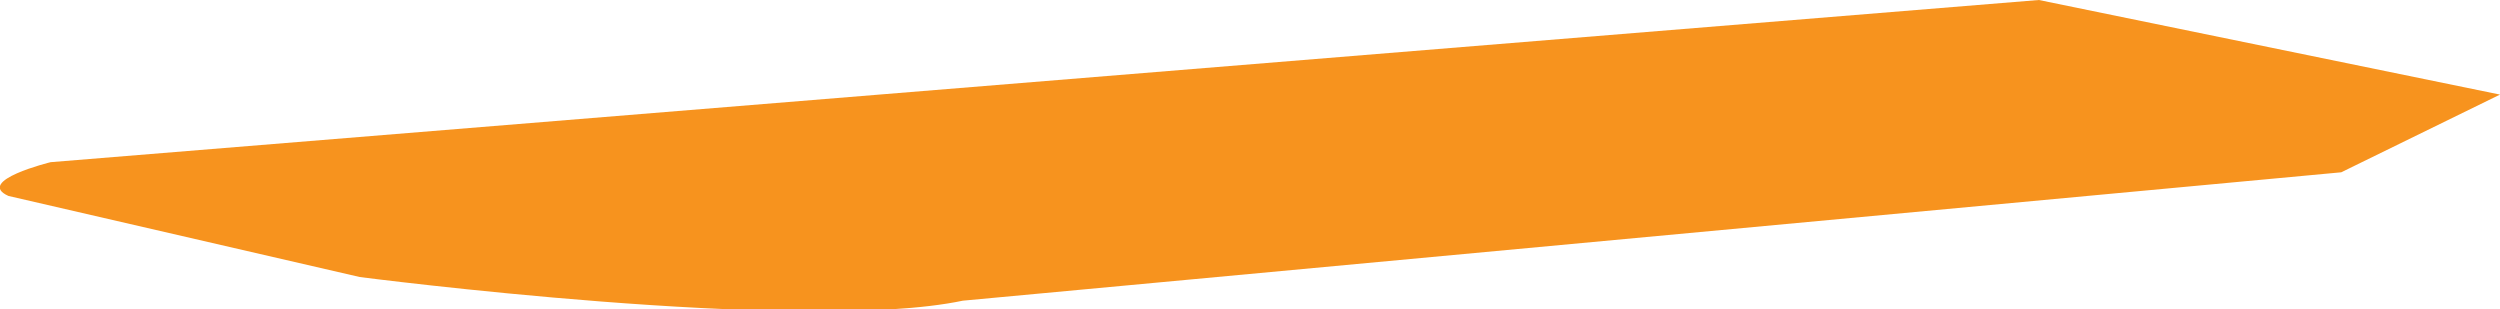 <?xml version="1.0" encoding="utf-8"?>
<!-- Generator: Adobe Illustrator 22.1.0, SVG Export Plug-In . SVG Version: 6.00 Build 0)  -->
<svg version="1.1" id="Layer_1" xmlns="http://www.w3.org/2000/svg" xmlns:xlink="http://www.w3.org/1999/xlink" x="0px" y="0px"
	 viewBox="0 0 148 18.3" style="enable-background:new 0 0 148 18.3;" xml:space="preserve">
<style type="text/css">
	.st0{fill:#F7931E;}
</style>
<path class="st0" d="M148,5.6L120.7,0L3,9.6c0,0-4.5,1.1-2.5,2l20.8,4.8c0,0,26.2,3.4,35.7,1.4l81.6-7.6L148,5.6z"/>
</svg>
